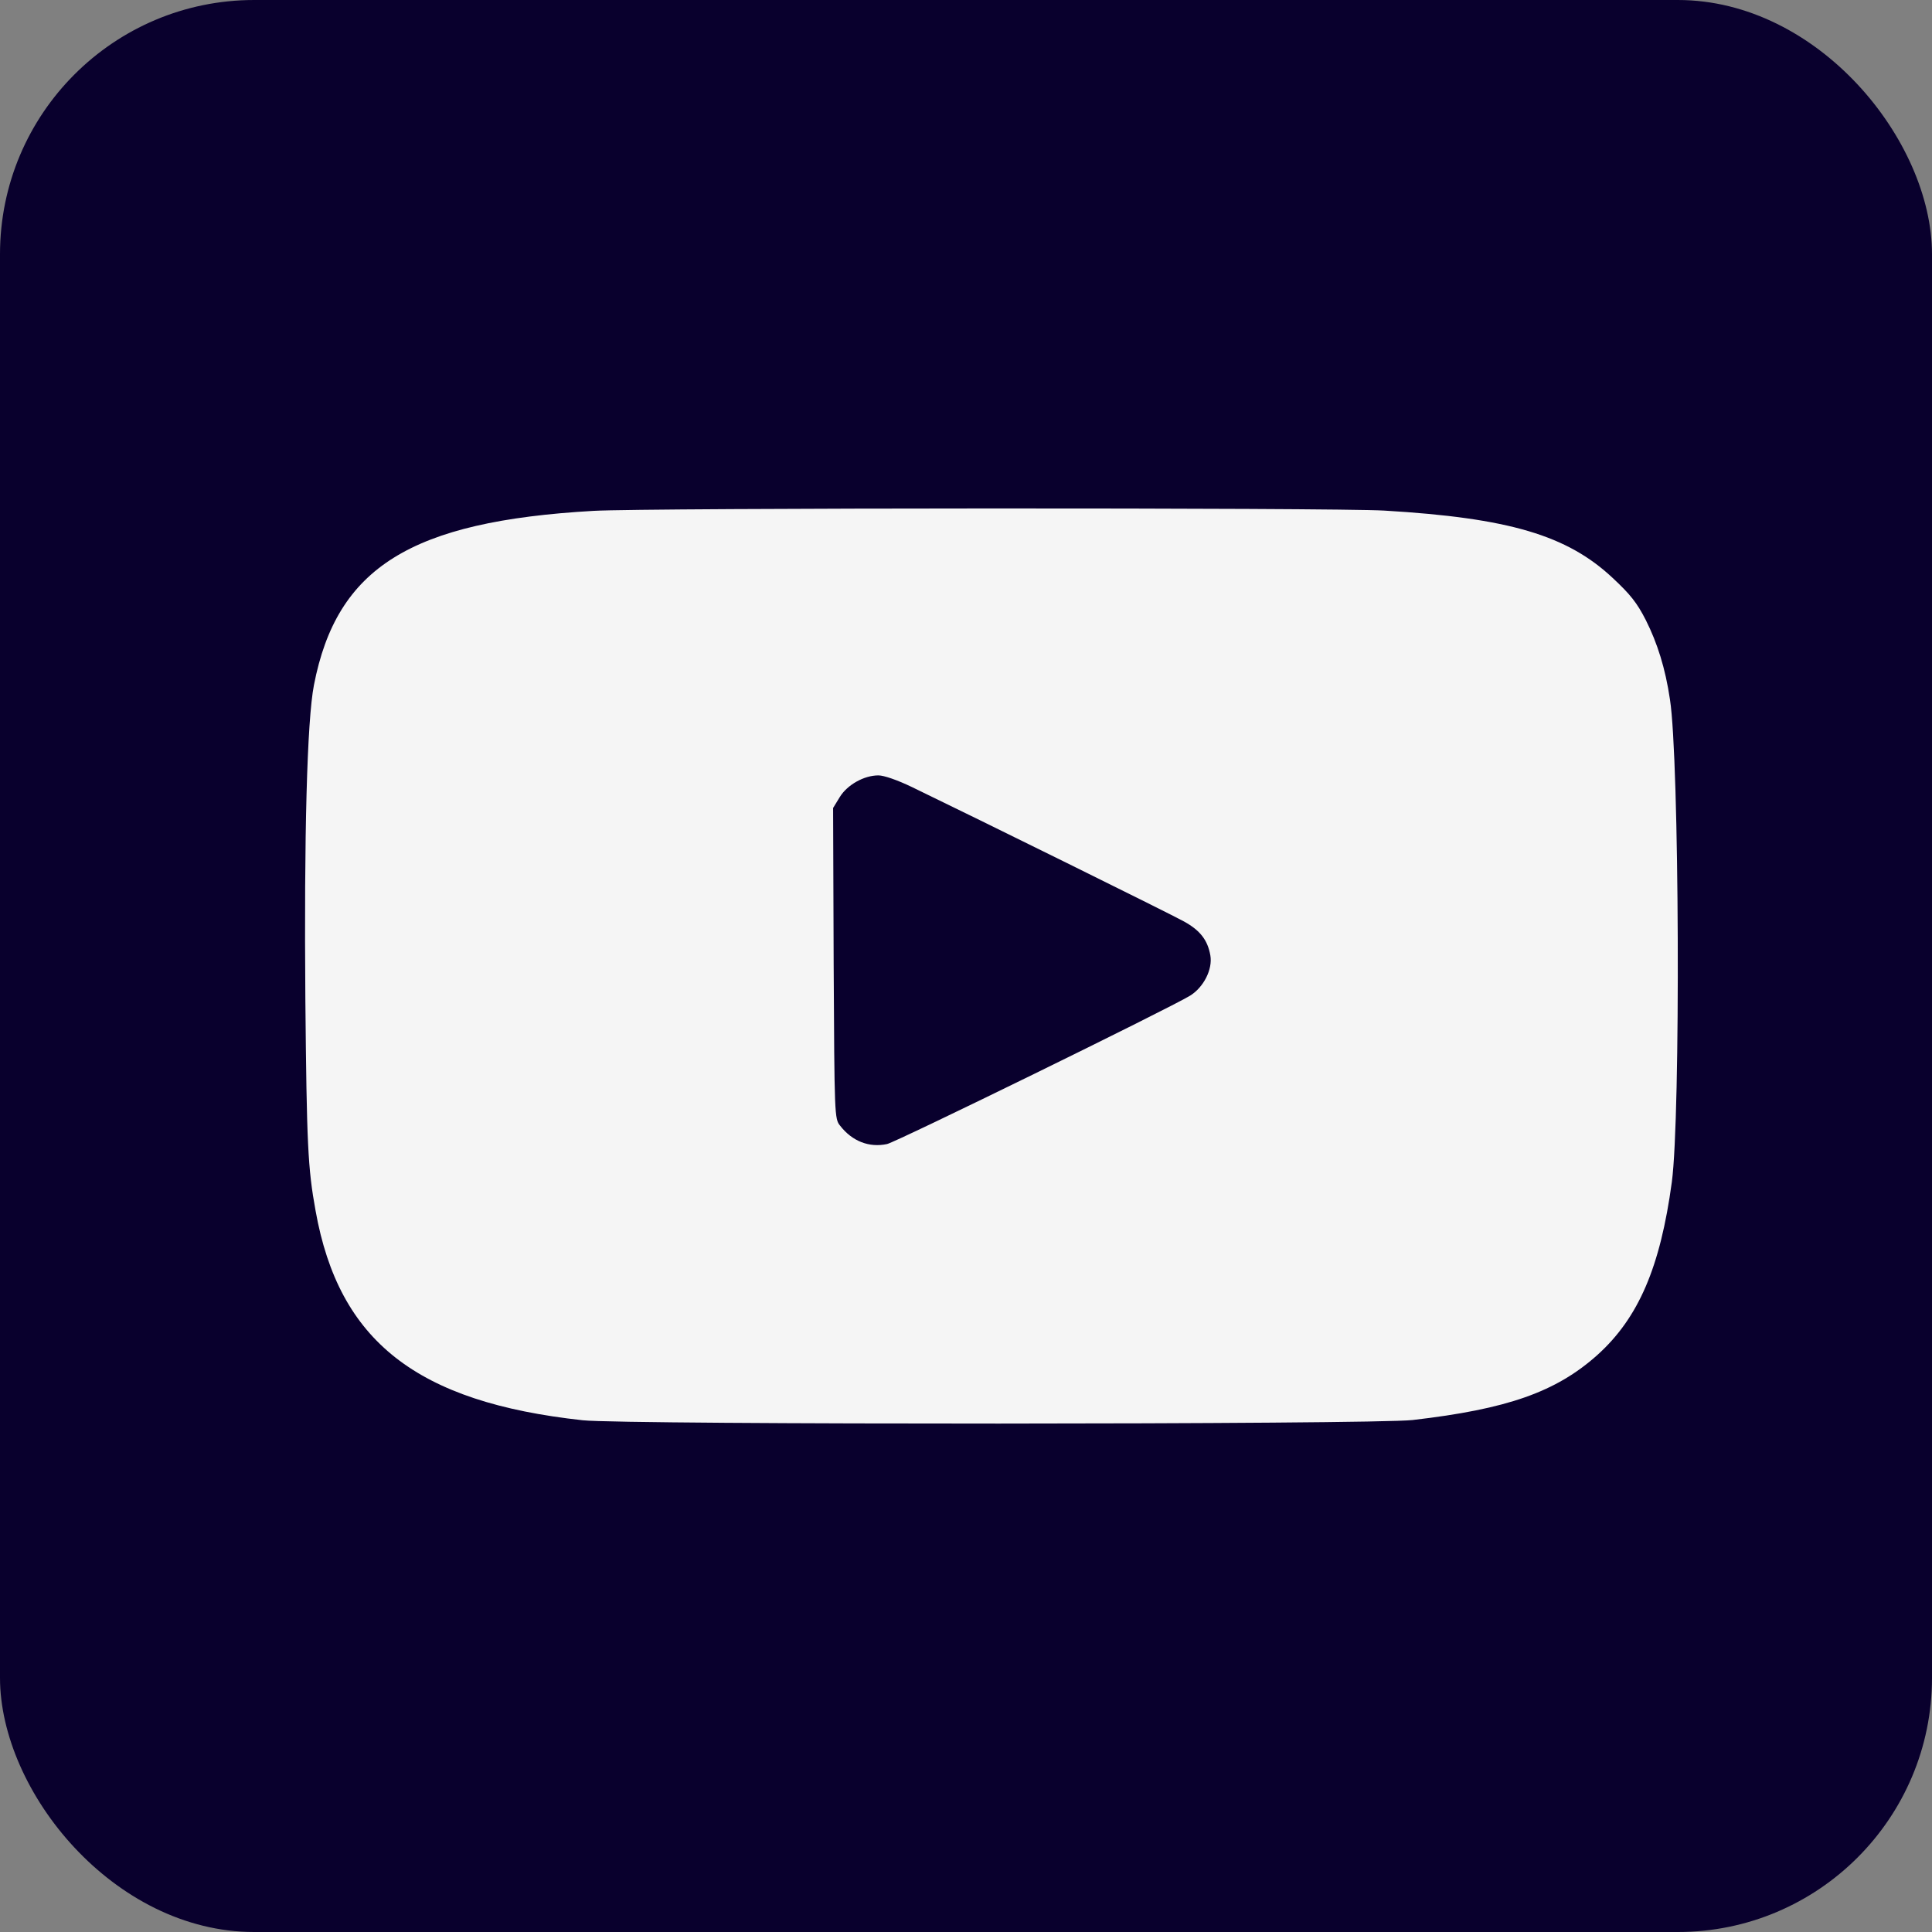<?xml version="1.0" encoding="UTF-8"?> <svg xmlns="http://www.w3.org/2000/svg" width="38" height="38" viewBox="0 0 38 38" fill="none"><rect x="0" y="0" width="38" height="38" fill="#808080" stroke="none"/><rect width="38" height="38" rx="5" fill="#09002D"></rect><path d="M11.674 10.048C8.08 10.253 6.624 11.159 6.175 13.473C6.038 14.174 5.98 16.442 6.006 19.657C6.033 22.507 6.054 22.972 6.207 23.814C6.666 26.383 8.196 27.579 11.463 27.935C12.302 28.025 26.999 28.02 27.785 27.93C29.648 27.715 30.603 27.379 31.416 26.653C32.228 25.922 32.656 24.925 32.883 23.248C33.057 21.946 33.031 14.935 32.846 13.758C32.756 13.147 32.598 12.647 32.371 12.196C32.197 11.855 32.065 11.69 31.722 11.37C30.825 10.528 29.68 10.188 27.231 10.043C26.25 9.983 12.708 9.988 11.674 10.048ZM17.938 15.481C19.194 16.087 23.041 17.985 23.289 18.125C23.606 18.3 23.753 18.491 23.806 18.791C23.854 19.066 23.674 19.417 23.41 19.582C23.004 19.832 17.621 22.466 17.447 22.502C17.094 22.577 16.761 22.447 16.524 22.141C16.413 22.006 16.413 21.946 16.397 18.946L16.386 15.892L16.518 15.676C16.666 15.436 16.993 15.251 17.278 15.251C17.384 15.251 17.648 15.341 17.938 15.481Z" fill="#F5F5F5"></path></svg> 